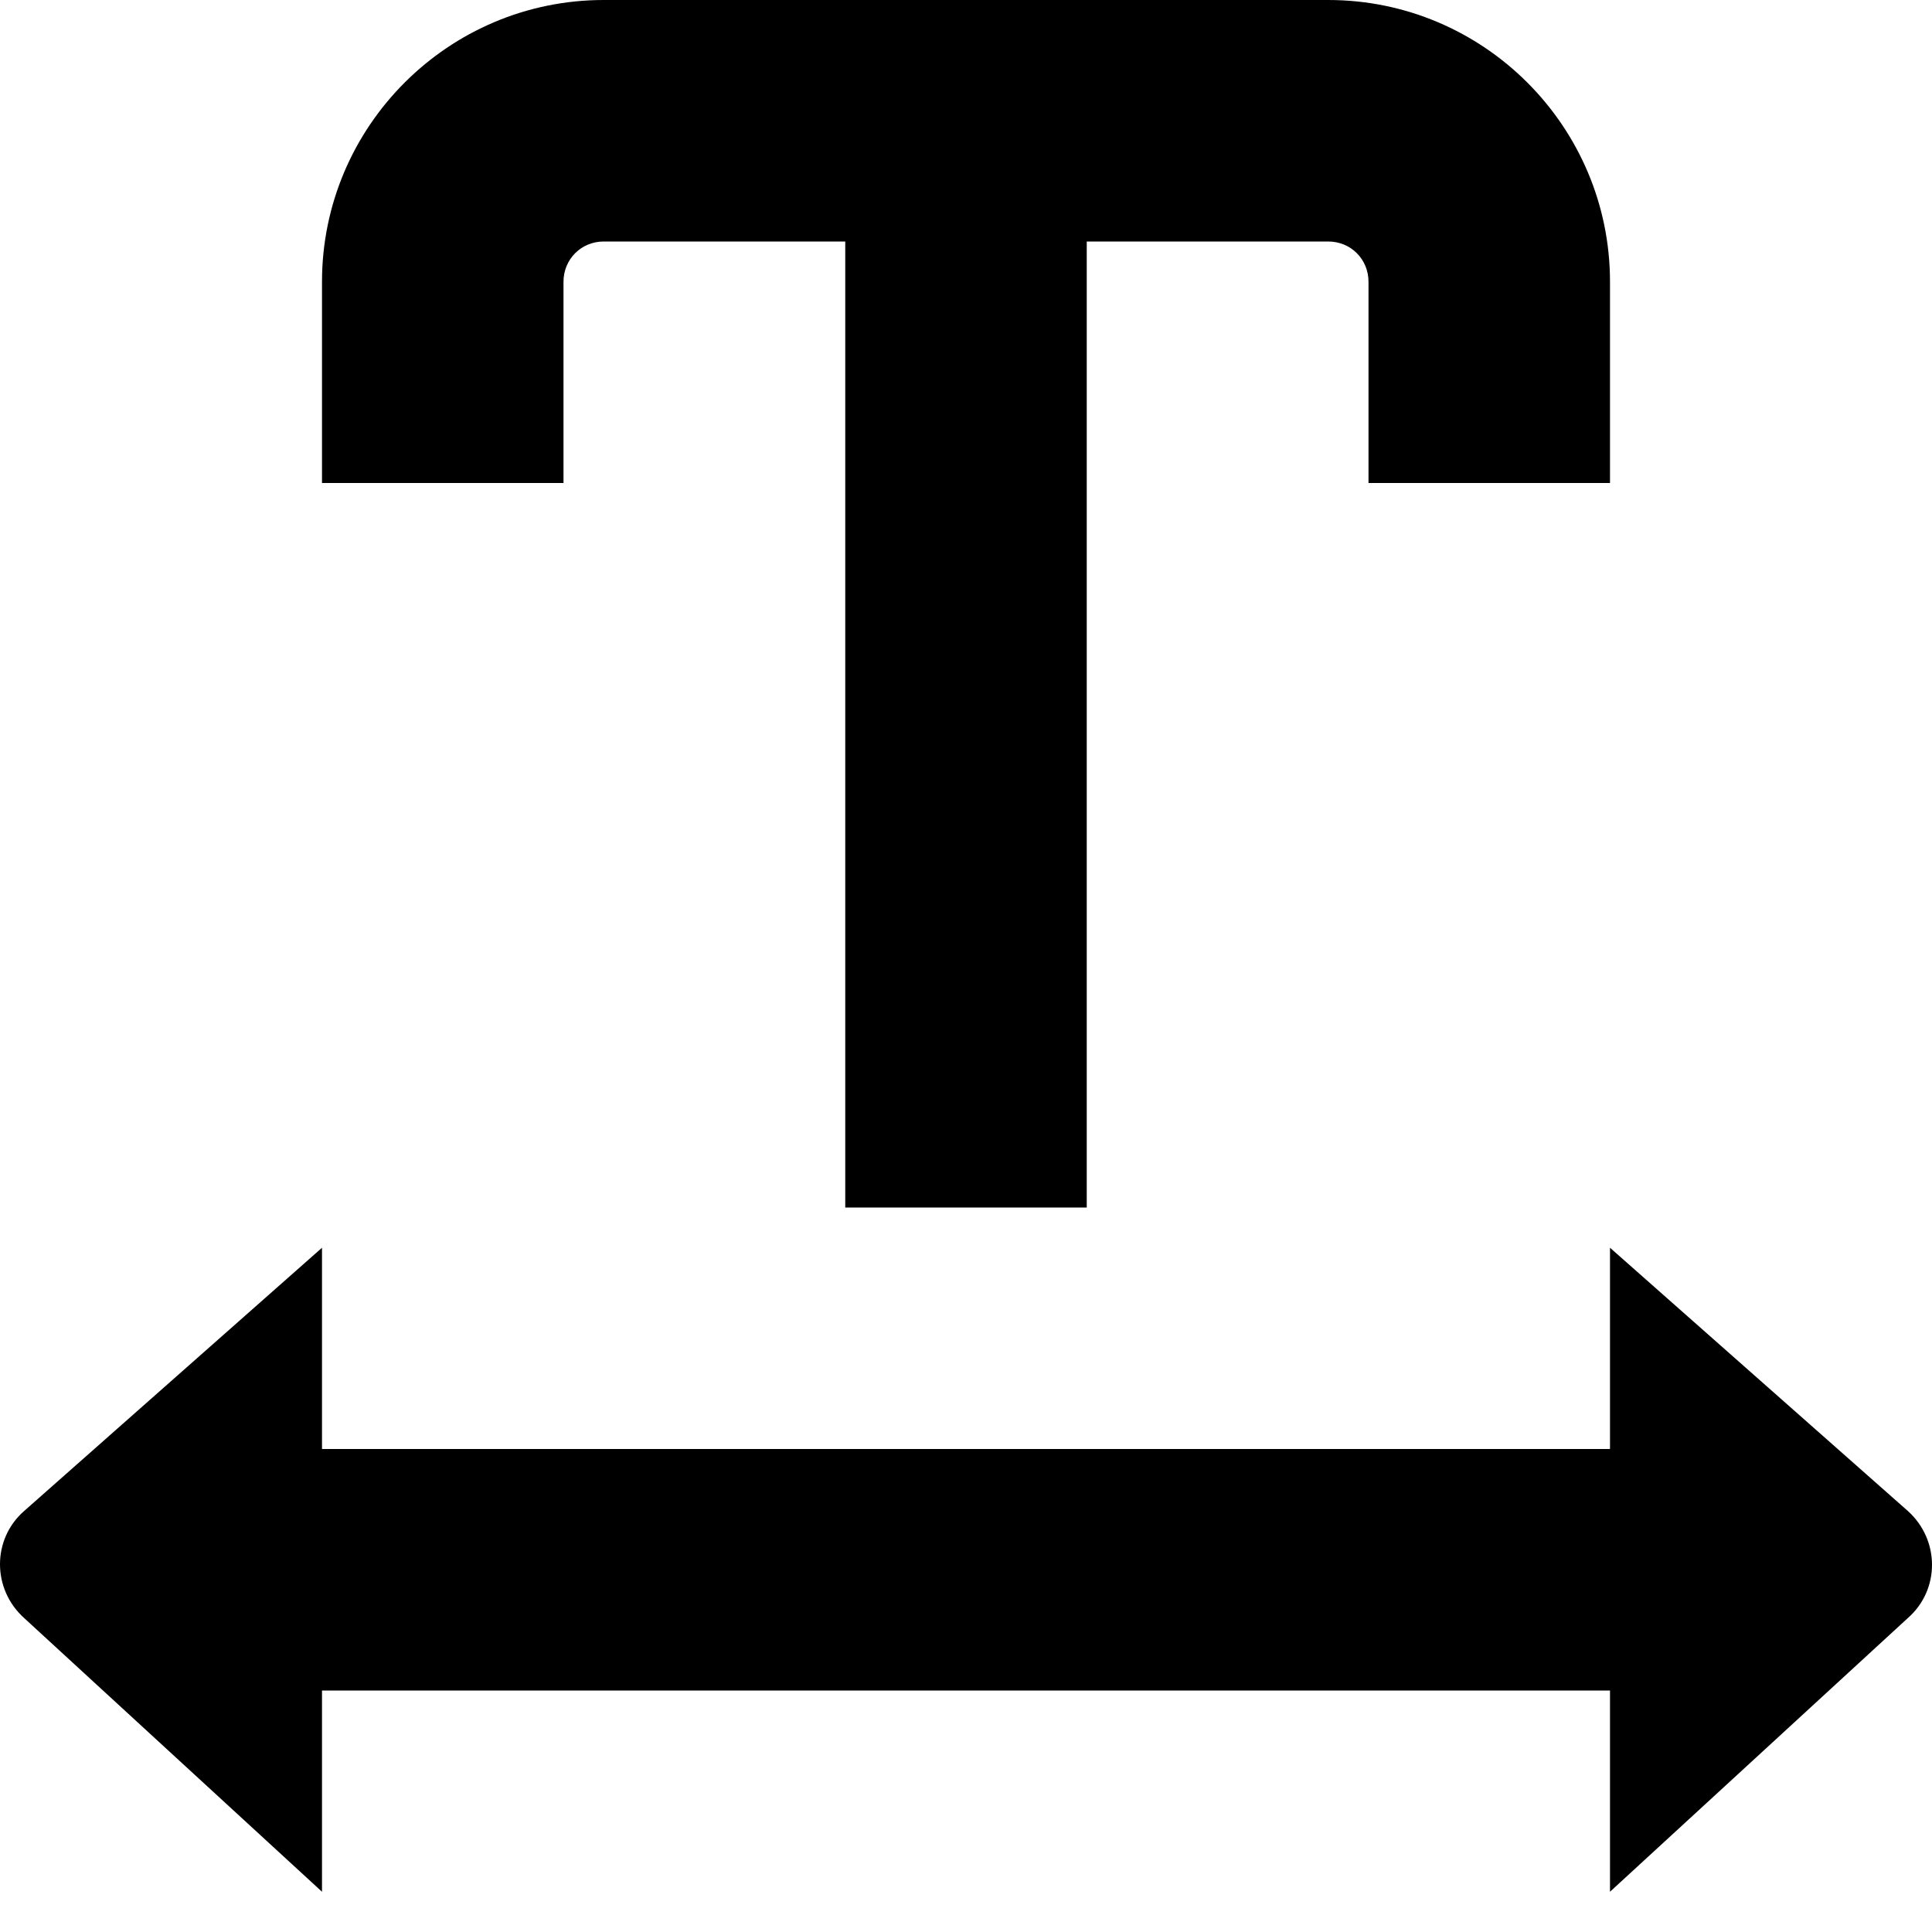 <?xml version="1.0" encoding="UTF-8"?>
<svg xmlns="http://www.w3.org/2000/svg" id="Layer_1" data-name="Layer 1" viewBox="0 0 24 24" width="512" height="512"><path d="M7,6h-3V3.5c0-1.93,1.57-3.5,3.5-3.5h9c1.93,0,3.5,1.57,3.5,3.5v2.5h-3V3.5c0-.28-.22-.5-.5-.5h-3V15h-3V3h-3c-.28,0-.5,.22-.5,.5v2.5Zm16.7,12.77l-3.7-3.27v2.5H4v-2.5L.3,18.77c-.4,.35-.4,.97,0,1.33l3.7,3.4v-2.5H20v2.5l3.7-3.4c.4-.35,.4-.97,0-1.33Z"/></svg>
